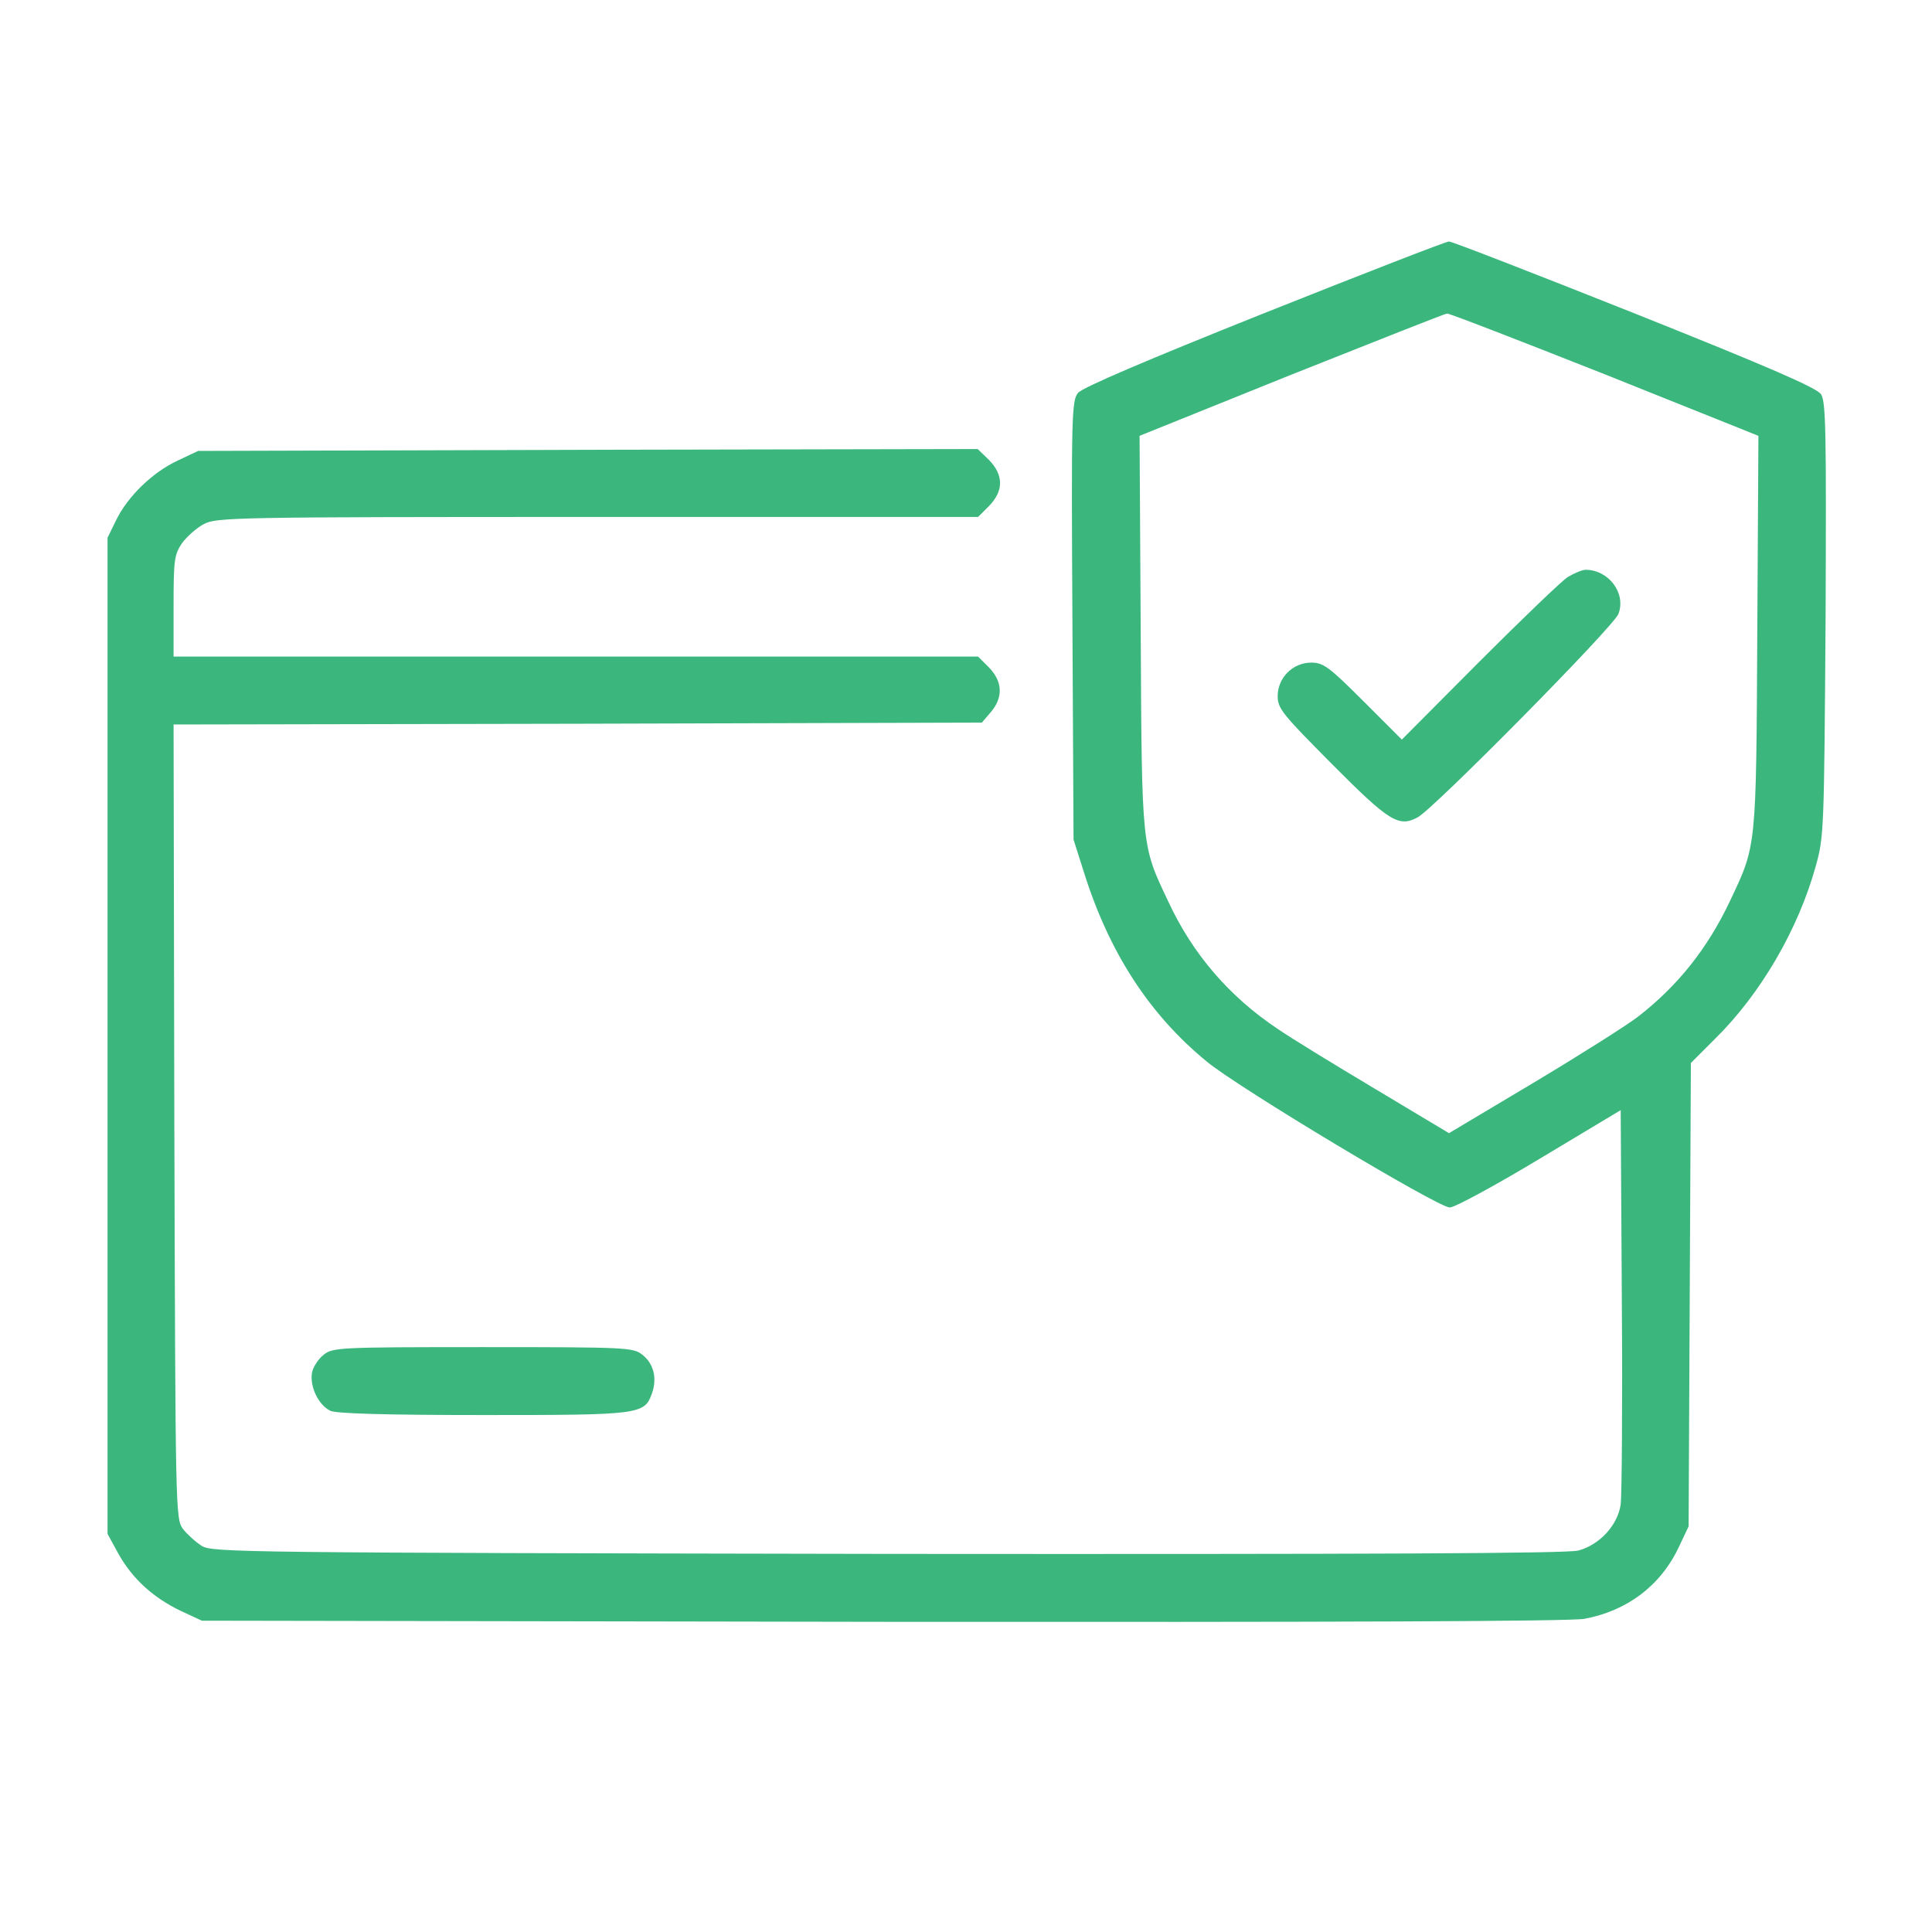 <!--?xml version="1.0" standalone="no"?-->

<svg preserveAspectRatio="xMidYMid meet" viewBox="0 0 512 512" height="512pt" width="512pt" xmlns="http://www.w3.org/2000/svg" version="1.0">

<g stroke="none" fill="#3bb77e" transform="translate(0,512) scale(0.1,-0.1)">
<path d="M3350 4290 c-313 -125 -481 -197 -493 -211 -17 -21 -18 -57 -15 -603
l3 -581 27 -85 c67 -214 174 -379 327 -504 85 -70 612 -386 643 -386 13 0 120
58 238 129 l215 129 3 -501 c2 -276 0 -521 -3 -544 -8 -55 -56 -107 -112 -122
-29 -8 -543 -10 -1829 -9 -1715 3 -1790 4 -1819 21 -16 10 -39 31 -50 45 -20
27 -20 45 -23 1079 l-2 1053 1071 2 1071 3 24 28 c33 39 31 81 -5 118 l-29 29
-1066 0 -1066 0 0 134 c0 122 2 136 22 166 13 18 39 41 58 51 33 18 81 19
1043 19 l1009 0 29 29 c39 40 39 82 0 122 l-30 29 -1033 -2 -1033 -3 -55 -26
c-66 -31 -131 -94 -162 -157 l-23 -47 0 -1320 0 -1320 29 -53 c37 -66 92 -116
165 -151 l56 -26 1804 -3 c1194 -1 1823 1 1860 8 113 21 202 88 250 190 l26
55 3 614 3 614 64 64 c121 119 221 291 267 458 22 78 22 97 26 654 2 495 1
576 -12 596 -11 17 -135 71 -493 214 -264 105 -485 191 -493 191 -8 0 -229
-86 -490 -190z m903 -162 l407 -163 -3 -520 c-3 -576 -2 -564 -72 -712 -60
-127 -139 -226 -245 -308 -30 -23 -155 -102 -277 -175 l-223 -133 -197 118
c-109 65 -225 136 -258 159 -127 85 -224 197 -289 337 -71 150 -70 137 -73
714 l-3 520 402 162 c222 88 407 162 413 162 5 1 193 -72 418 -161z"></path>
<path d="M4155 3591 c-16 -10 -122 -112 -235 -225 l-205 -206 -102 102 c-91
91 -106 102 -138 102 -49 0 -89 -40 -89 -89 0 -33 13 -48 144 -180 152 -153
177 -168 227 -141 42 22 520 506 532 539 21 55 -26 117 -87 117 -9 0 -30 -9
-47 -19z"></path>
<path d="M858 1530 c-14 -11 -28 -32 -31 -47 -7 -37 17 -87 49 -102 17 -7 142
-11 405 -11 416 0 427 1 447 58 14 40 4 79 -26 102 -24 19 -41 20 -422 20
-381 0 -398 -1 -422 -20z"></path>
</g>
</svg>
